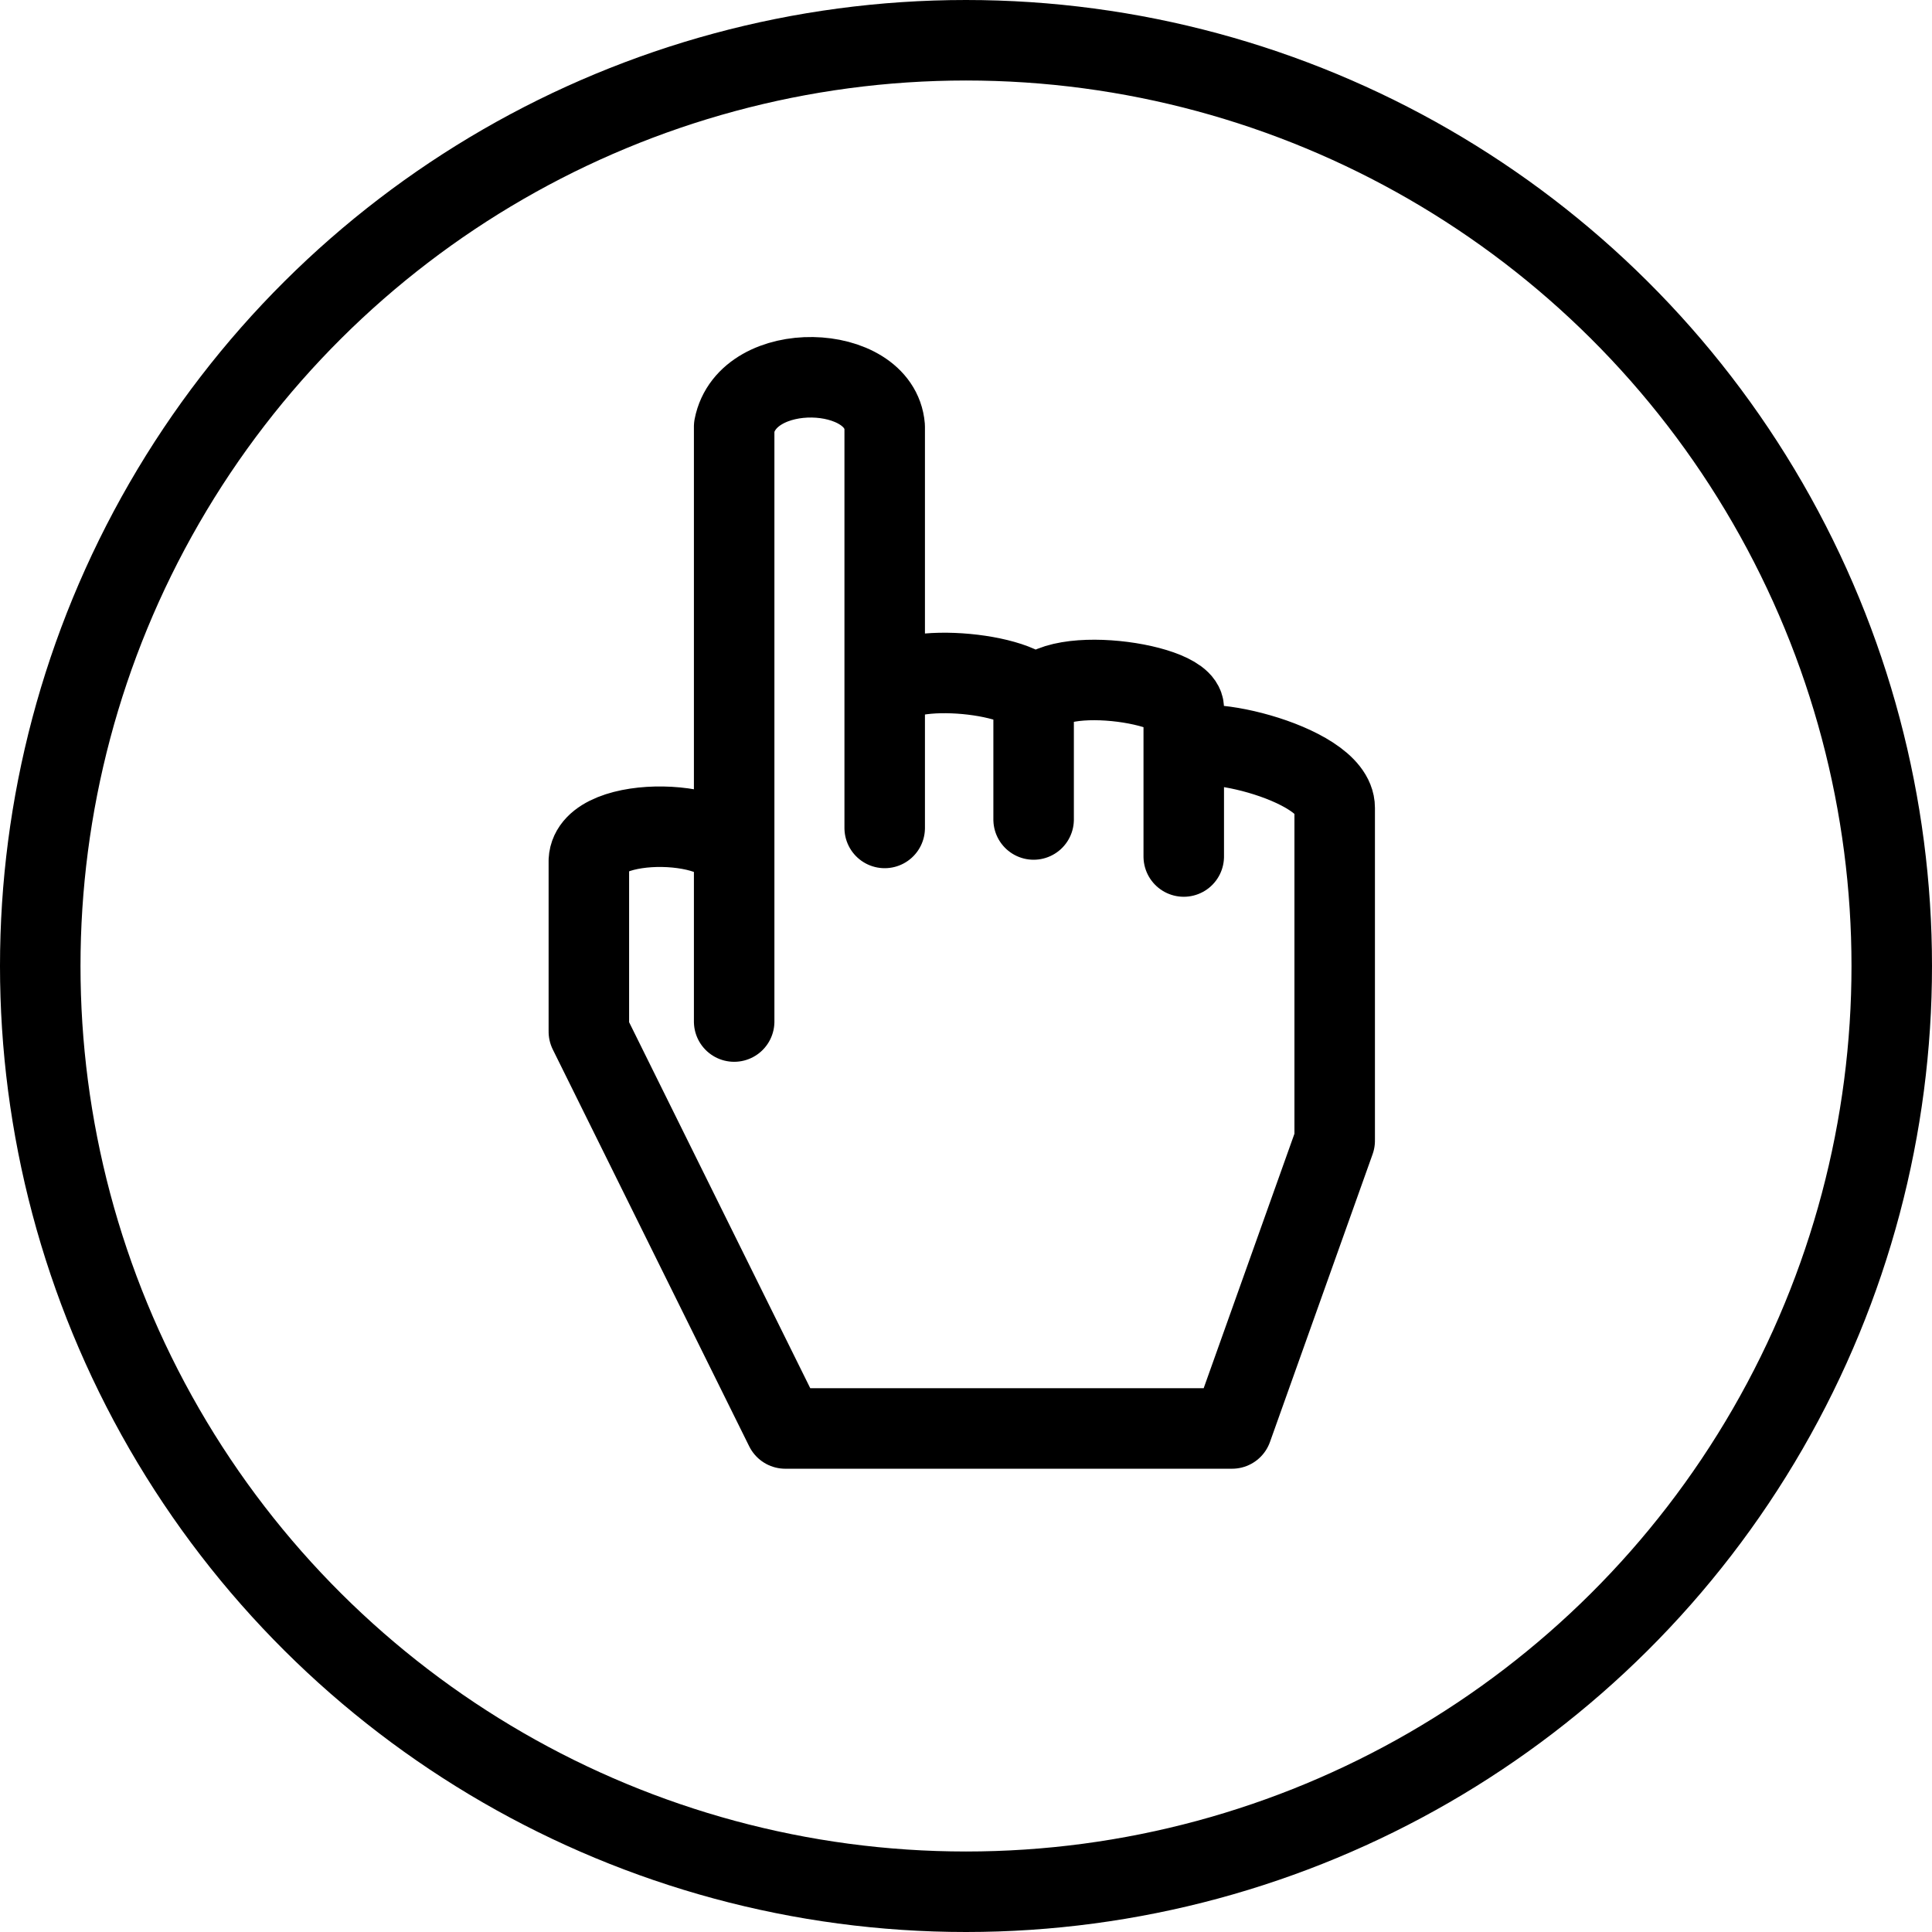 <?xml version="1.0"?>
<svg xmlns="http://www.w3.org/2000/svg" xmlns:xlink="http://www.w3.org/1999/xlink" width="96" height="96" viewBox="0 0 48 48">
<g transform="rotate(-90 24,24)">
<circle fill="none" stroke-width="2" stroke="black" r="23" cx="24" cy="24"/>
<path d="m12.51 30.61l7.15 2.55h8.27c1.15 0 1.97-3.75 1.34-3.75h-2.55 3.68c.67 0 1.18-3.73 0-3.73h-2.76 3.04c.66-.4.93-3.7 0-3.7h-3.25 9.97c1.58-.13 1.69-3.41 0-3.74h-14.78 4c1.06.02 1.18-3.55 0-3.61h-4.25l-9.86 4.88z" stroke="black" stroke-width="2" fill="none" stroke-linejoin="round"/>
</g>
</svg>